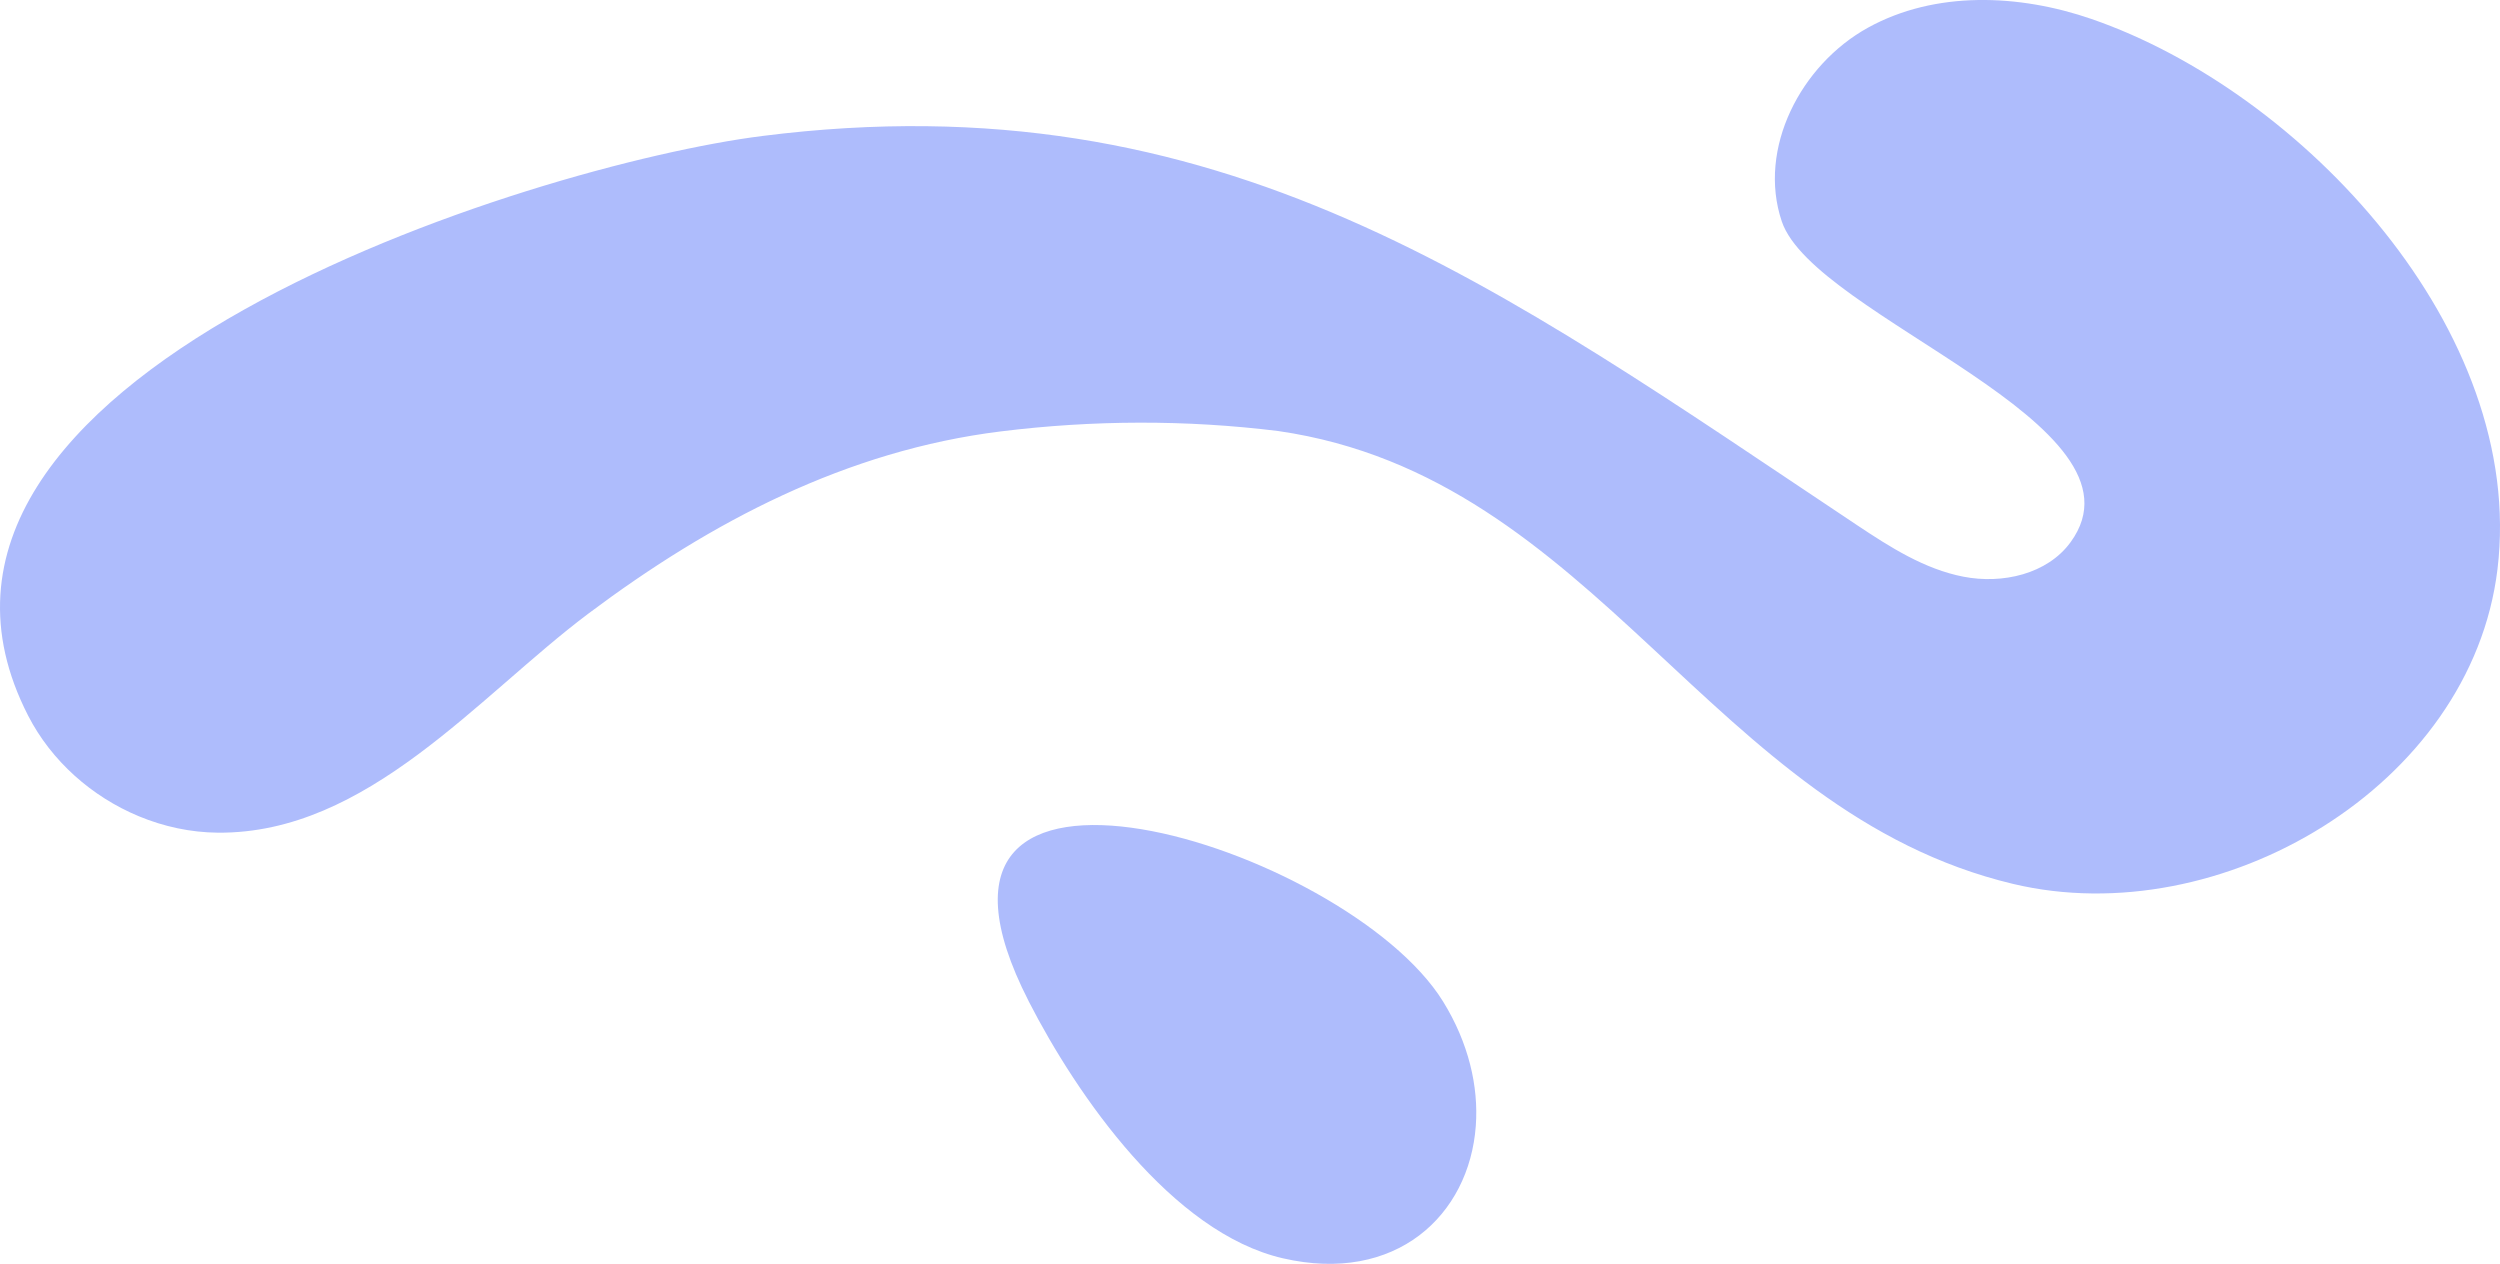<?xml version="1.0" encoding="UTF-8"?> <svg xmlns="http://www.w3.org/2000/svg" id="Layer_2" viewBox="0 0 645.63 326.39"><defs><style>.cls-1{fill:#aebcfc;}</style></defs><g id="Layer_1-2"><path class="cls-1" d="M35.83,210.79c6.46,2.69,13.41,4.19,20.42,4.25,38.64.33,67.32-35.32,95.81-56.66,31.67-23.72,66.6-42.03,106.4-46.97,23.8-2.95,47.88-3.04,71.68-.09,82.47,11.95,111.54,98.31,189.74,116.95,53.41,12.74,118.3-25.13,125.1-81.27,7.46-61.66-50.49-123.33-104.82-142.09-18.75-6.47-40.35-7.35-57.72,2.22-17.37,9.56-28.63,31.26-22.29,50.05,8.38,24.81,96.8,52.36,74.59,82.83-6.03,8.28-17.64,10.88-27.69,8.92-10.05-1.95-18.93-7.63-27.46-13.31-92.68-61.7-164.11-115.54-282.76-100.5C137.54,42.64-37.6,97.35,7.27,184.83c6,11.7,16.44,20.92,28.56,25.96Z"></path><path class="cls-1" d="M381.13,290.77c.75-10.21-1.86-21.46-8.45-32.12-24.98-40.39-147.01-78.23-107.03-.11,0,0,0,0,0,.02,12.5,24.41,37.02,59.8,65.67,66.4,29.14,6.71,48.11-11.06,49.81-34.19Z"></path></g></svg> 